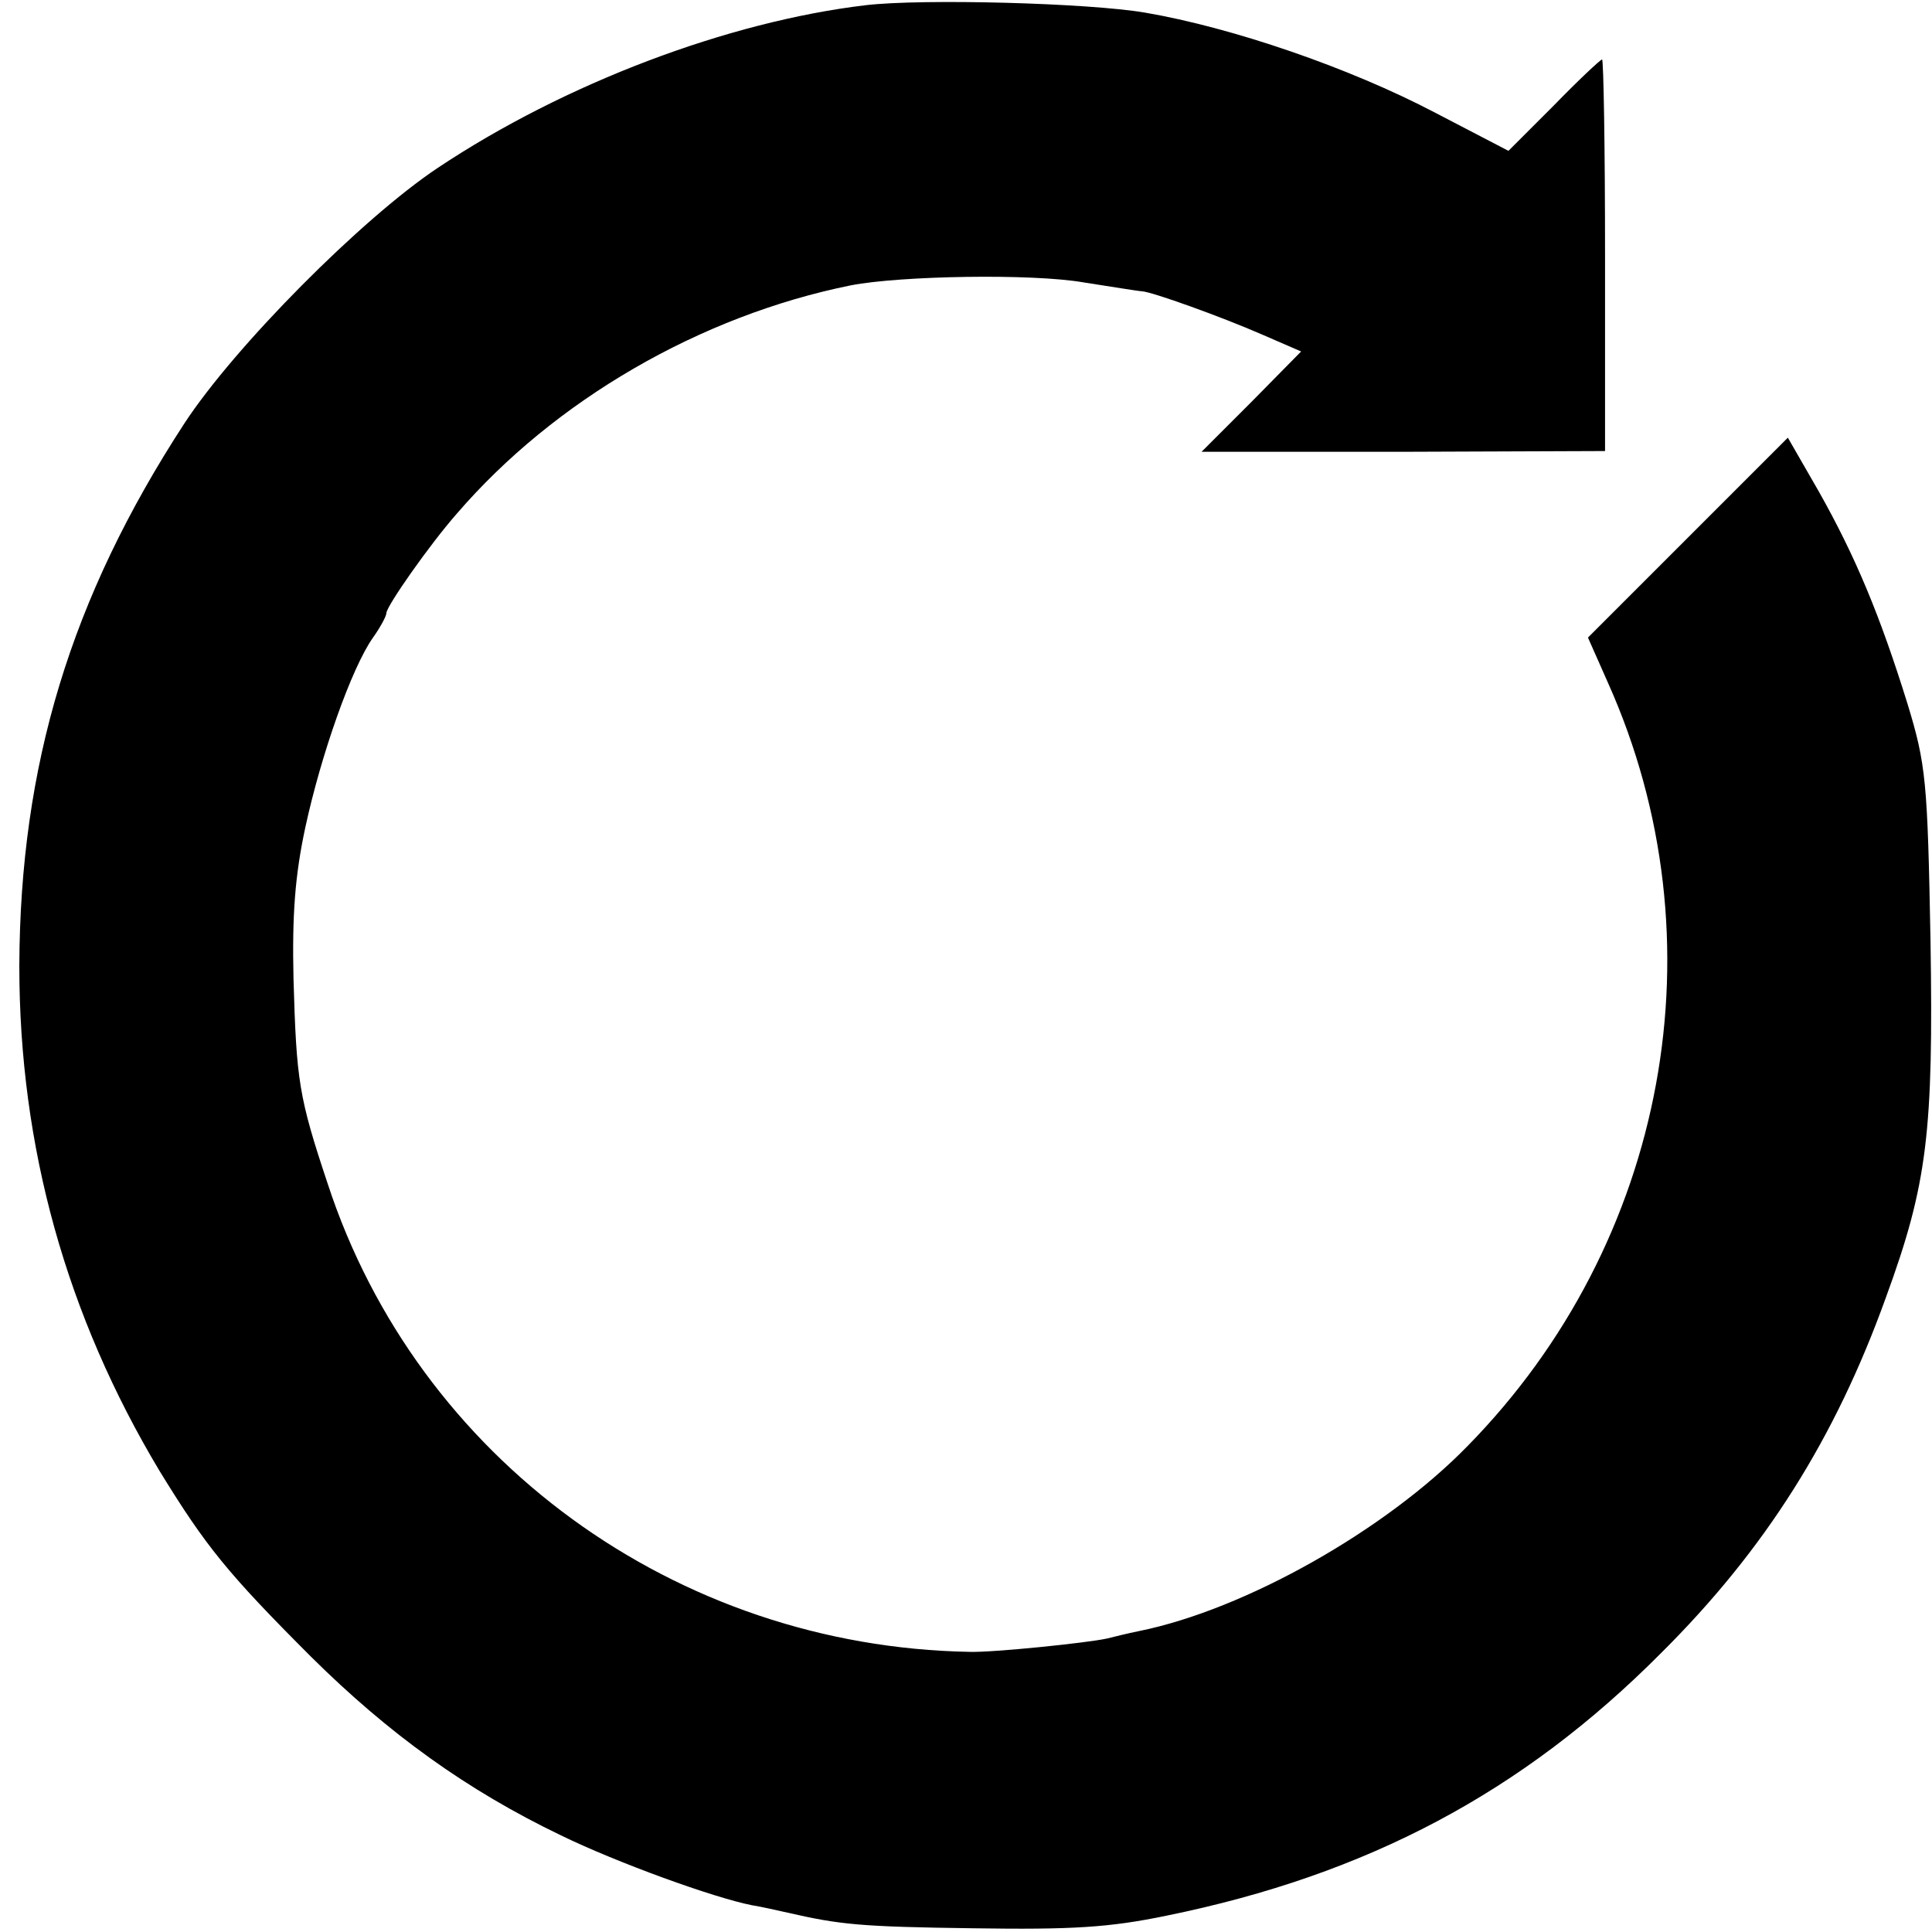 <?xml version="1.0" standalone="no"?>
<!DOCTYPE svg PUBLIC "-//W3C//DTD SVG 20010904//EN"
 "http://www.w3.org/TR/2001/REC-SVG-20010904/DTD/svg10.dtd">
<svg version="1.0" xmlns="http://www.w3.org/2000/svg"
 width="260pt" height="260pt" viewBox="0 0 260 260"
 preserveAspectRatio="xMidYMid meet">
<g transform="translate(0,260) scale(0.1,-0.1)"
fill="#000000" stroke="none">
<path d="M1165 2593 c-185 -22 -405 -105 -576 -219 -102 -68 -273 -240 -341
-344 -153 -235 -221 -460 -222 -730 0 -243 63 -470 189 -680 62 -101 91 -137
204 -250 104 -103 209 -179 336 -240 76 -37 206 -84 257 -94 13 -2 34 -7 48
-10 70 -16 97 -19 250 -21 133 -2 183 1 260 17 270 55 479 166 665 353 141
140 235 290 303 479 56 153 64 223 60 480 -4 215 -6 237 -31 319 -37 119 -70
198 -119 285 l-42 73 -135 -135 -134 -134 27 -61 c155 -346 80 -753 -189
-1027 -110 -113 -299 -220 -442 -249 -15 -3 -35 -8 -43 -10 -27 -6 -154 -19
-185 -18 -396 7 -743 260 -864 630 -39 117 -42 138 -46 275 -2 87 2 140 16
205 21 97 62 214 91 255 10 14 18 29 18 33 0 9 58 92 95 134 131 152 327 266
530 307 67 13 244 16 313 4 39 -6 75 -12 79 -12 14 -1 106 -34 161 -58 l53
-23 -67 -68 -67 -67 272 0 271 1 0 263 c0 145 -2 264 -4 264 -2 0 -32 -28 -65
-62 l-61 -61 -98 51 c-116 61 -274 115 -391 135 -76 13 -299 19 -376 10z"/>
</g>
</svg>
